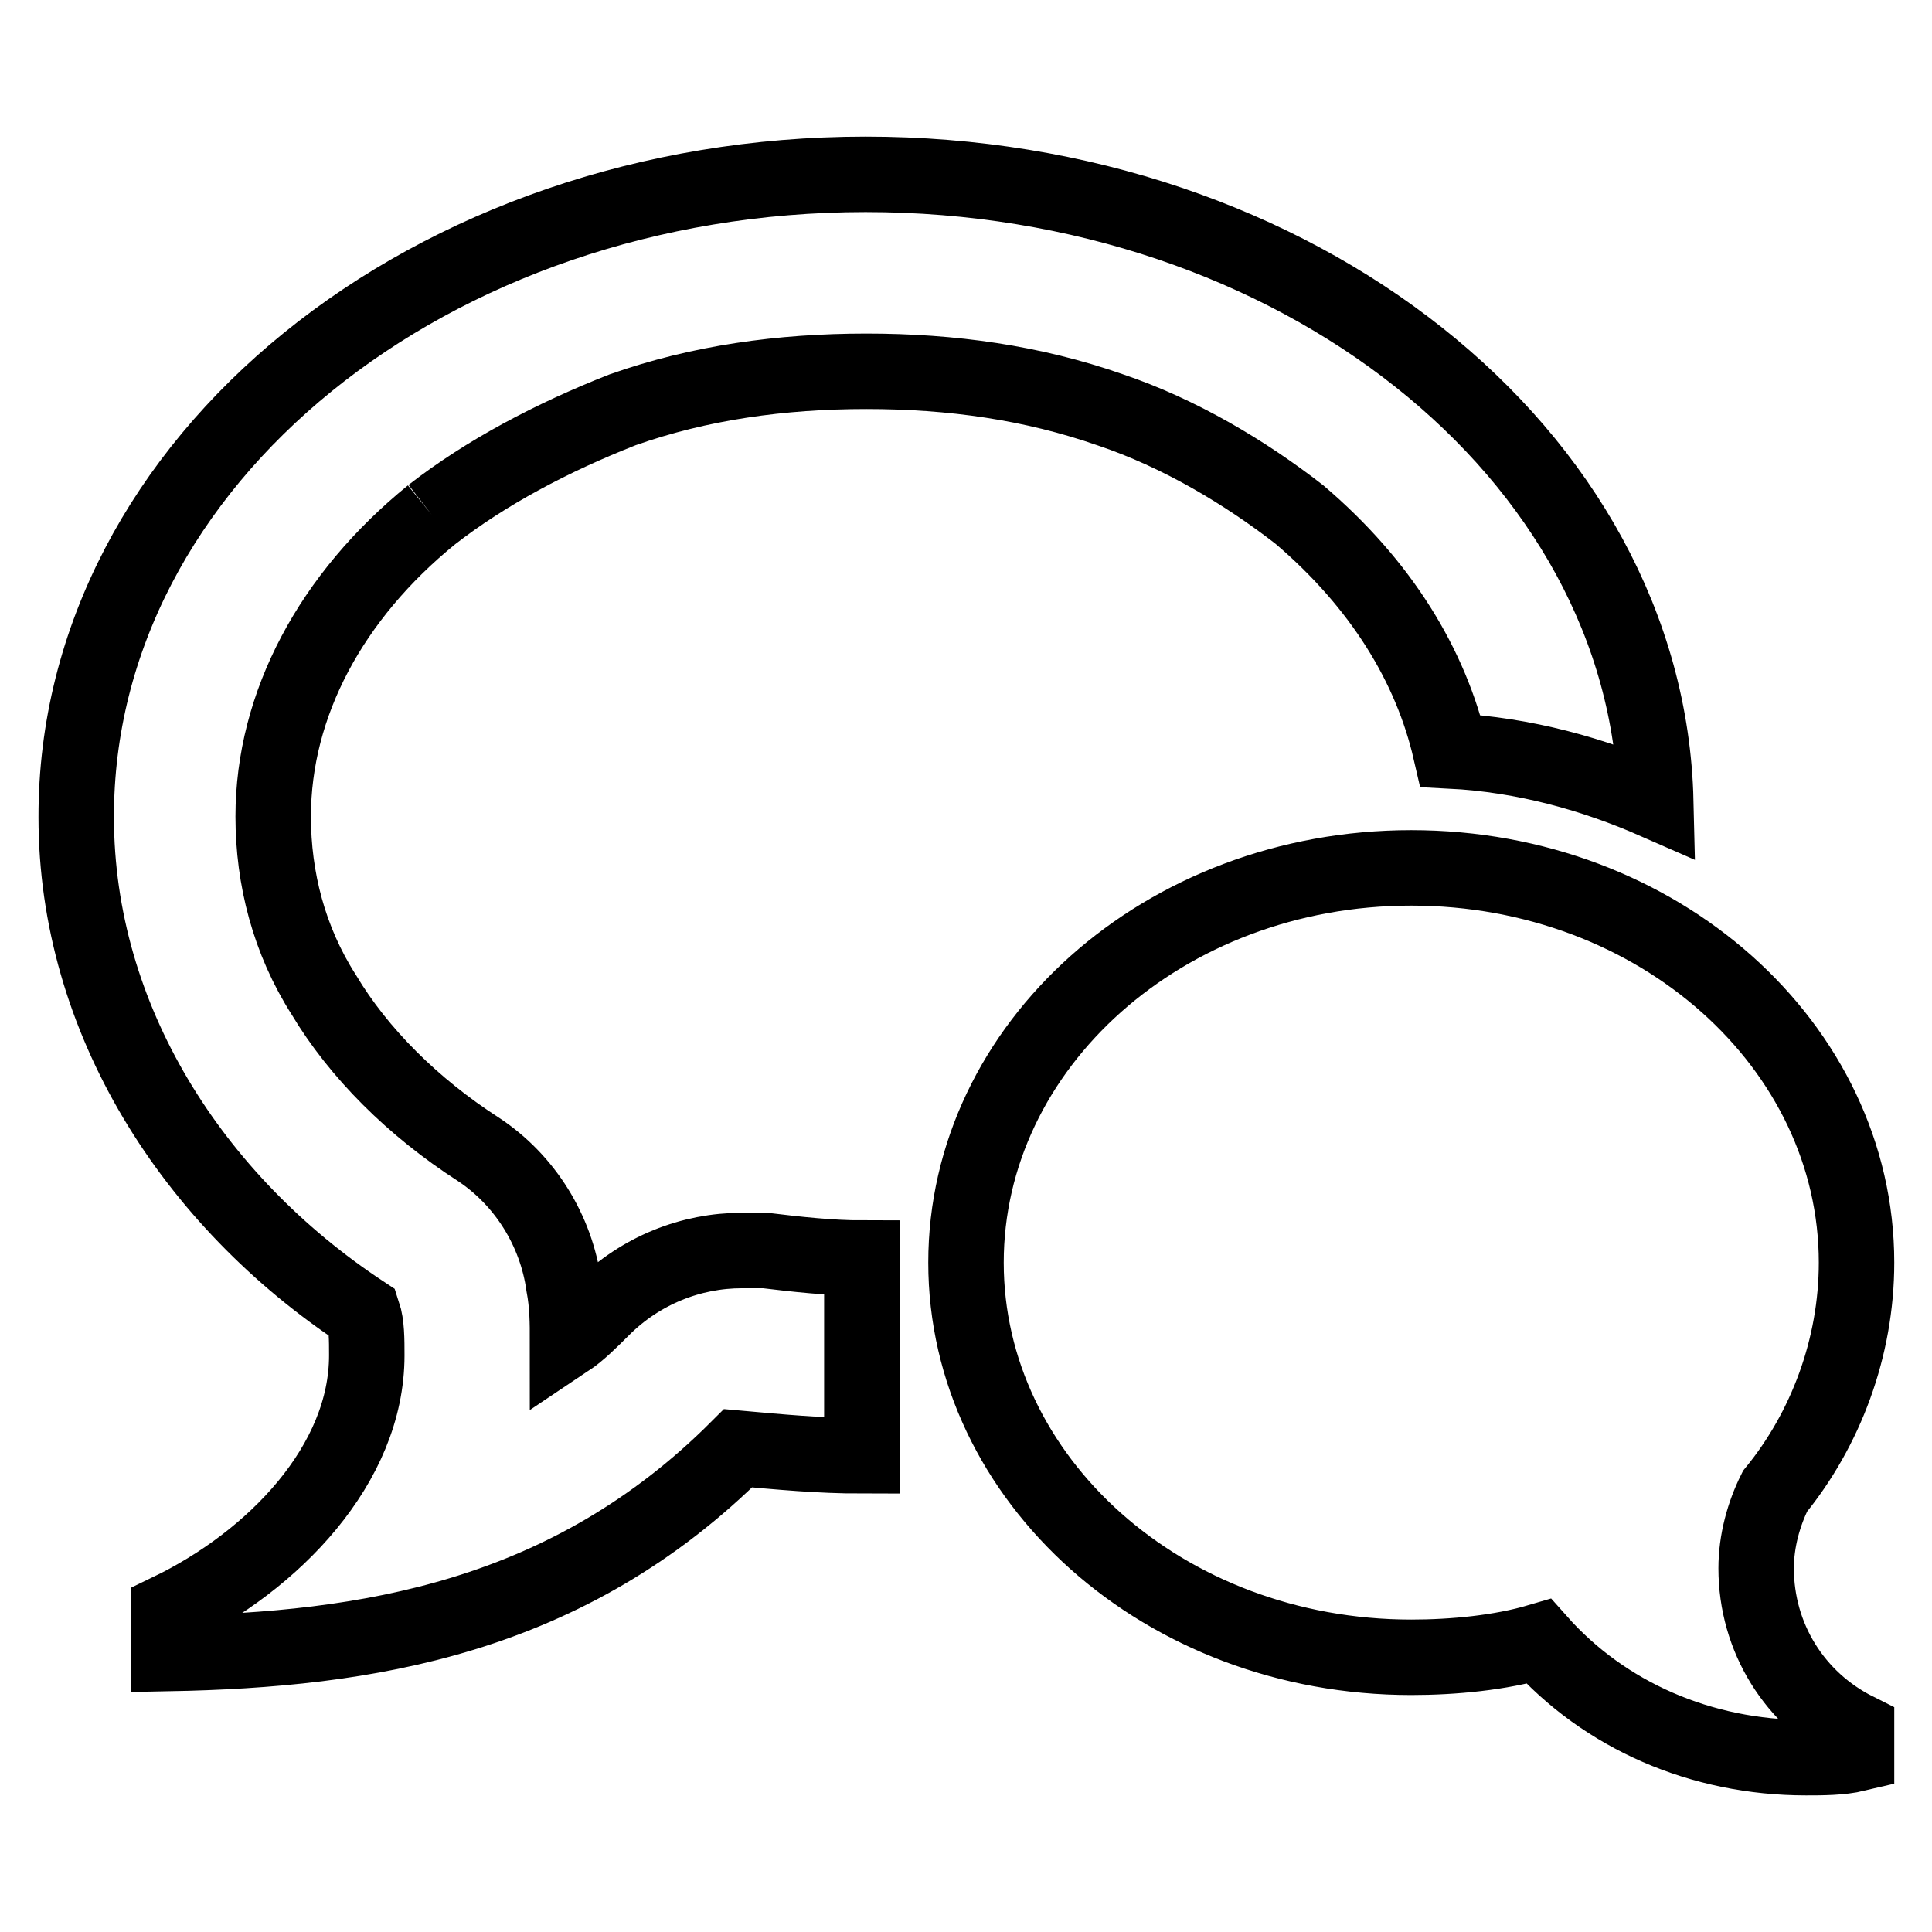 <?xml version="1.0" encoding="utf-8"?>
<!-- Svg Vector Icons : http://www.onlinewebfonts.com/icon -->
<!DOCTYPE svg PUBLIC "-//W3C//DTD SVG 1.1//EN" "http://www.w3.org/Graphics/SVG/1.1/DTD/svg11.dtd">
<svg version="1.1" xmlns="http://www.w3.org/2000/svg" xmlns:xlink="http://www.w3.org/1999/xlink" x="0px" y="0px" viewBox="0 0 256 256" enable-background="new 0 0 256 256" xml:space="preserve">
<g> <path stroke-width="10" fill-opacity="0" stroke="#000000"  d="M232.7,207.8c0,9.2,5.1,17.4,13.3,21.5v3.1c-2.1,0.5-4.6,0.5-6.7,0.5c-13.9,0-26.7-5.6-35.4-15.4 c-5.1,1.5-11.3,2.1-16.9,2.1c-32.8,0-59-23.6-59-52.3s26.2-52.3,59-52.3c32.8,0,59,23.6,59,52.3c0,11.3-4.1,22.1-10.8,30.3 C233.7,200.6,232.7,204.2,232.7,207.8 M57.2,68.2c-13.3,10.8-21,25.1-21,40c0,8.2,2.1,16.4,6.7,23.6c4.6,7.7,11.8,14.9,20.5,20.5 c6.2,4.1,10.3,10.8,11.3,18c0.5,2.6,0.5,5.1,0.5,7.2c1.5-1,3.1-2.6,4.6-4.1c5.1-5.1,11.8-7.7,18.5-7.7c1,0,2.1,0,3.1,0 c4.1,0.5,8.7,1,12.8,1v26.2c-5.6,0-10.8-0.5-16.4-1c-22.6,22.6-49.3,26.7-75.4,27.2v-5.6c13.9-6.7,26.2-19.5,26.2-33.9 c0-2.1,0-4.1-0.5-5.6c-22.6-14.9-38-39-38-65.7C10,61,57.2,23.1,114.7,23.1c56.9,0,103.6,36.9,104.7,83.1 c-8.2-3.6-17.4-6.2-27.2-6.7c-2.6-11.3-9.2-22.1-20-31.3c-7.2-5.6-15.9-10.8-25.1-13.9c-10.3-3.6-21-5.1-32.3-5.1 s-22.1,1.5-32.3,5.1C73.1,58,64.4,62.6,57.2,68.2"/></g>
</svg>